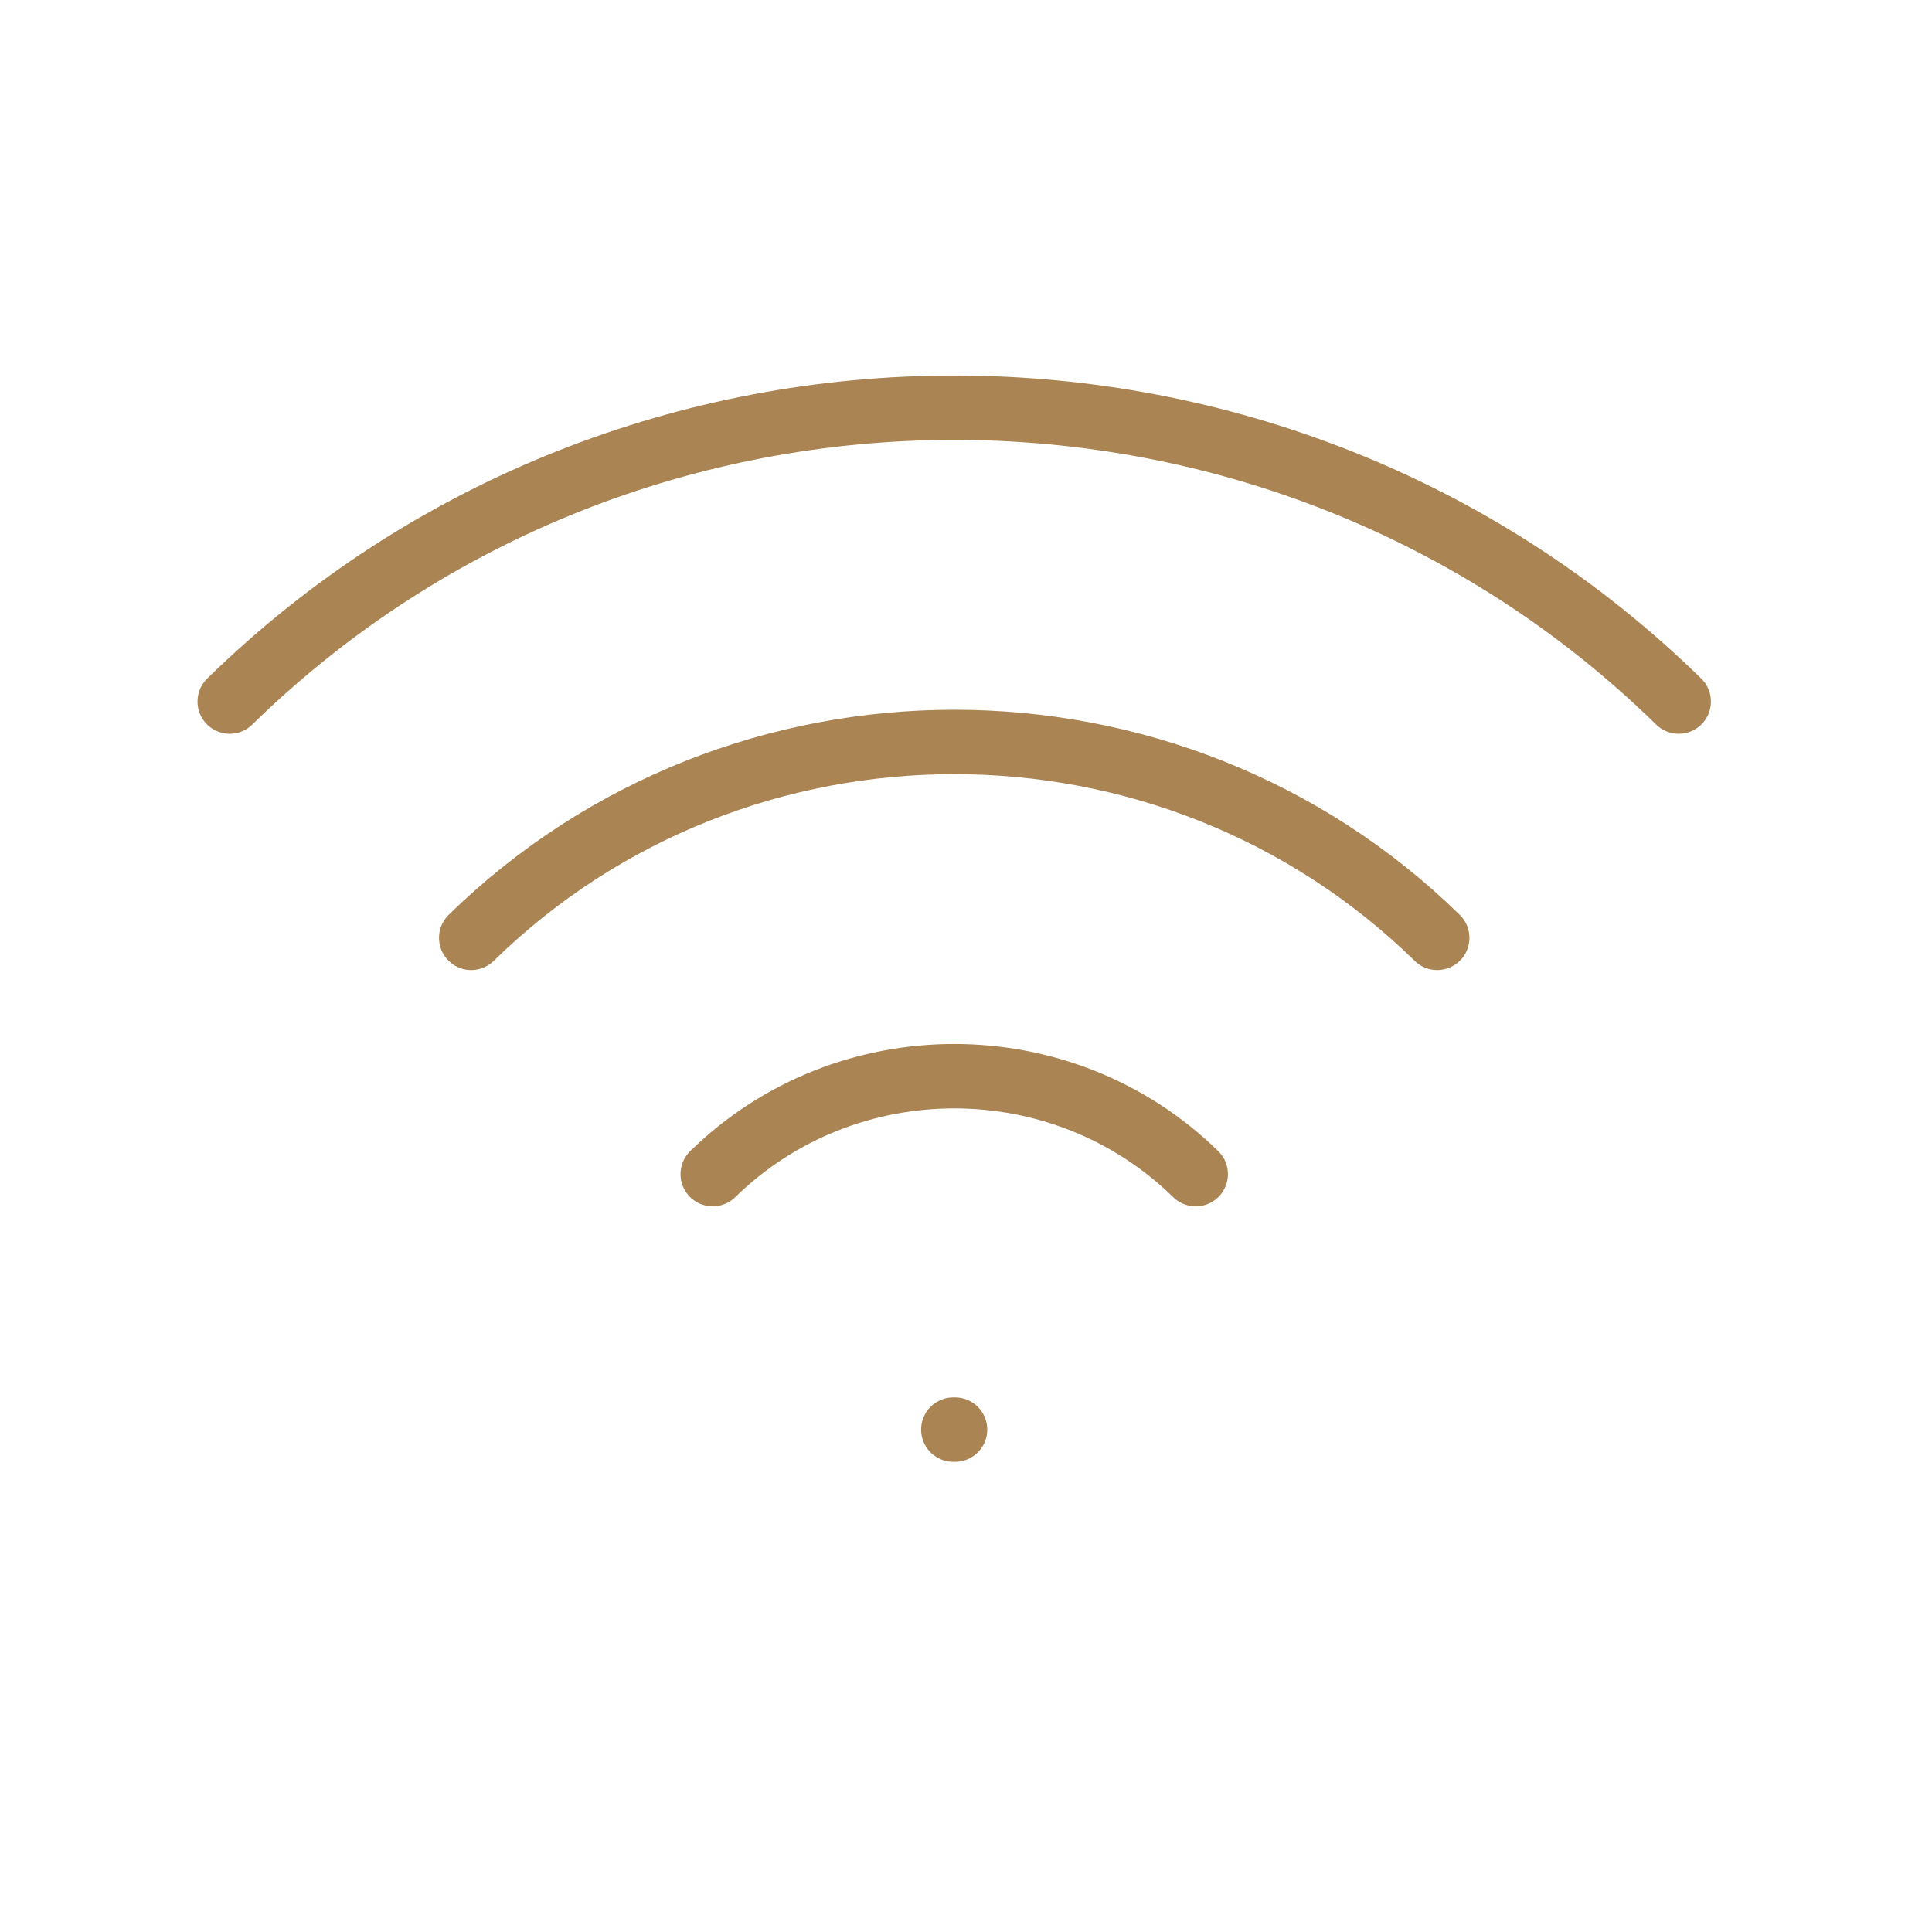 <?xml version="1.0" encoding="UTF-8"?> <svg xmlns="http://www.w3.org/2000/svg" id="Warstwa_1" data-name="Warstwa 1" viewBox="0 0 300 300"><defs><style> .cls-1 { fill: none; stroke: #aa8453; stroke-linecap: round; stroke-linejoin: round; stroke-width: 10px; } </style></defs><path class="cls-1" d="M185.67,182.32c-20.73-20.28-54.27-20.28-75,0"></path><path class="cls-1" d="M223.17,145.63c-41.45-40.56-108.55-40.56-150,0"></path><path class="cls-1" d="M260.67,108.94c-62.18-60.84-162.82-60.84-225,0"></path><line class="cls-1" x1="148.03" y1="221.99" x2="148.3" y2="221.99"></line></svg> 